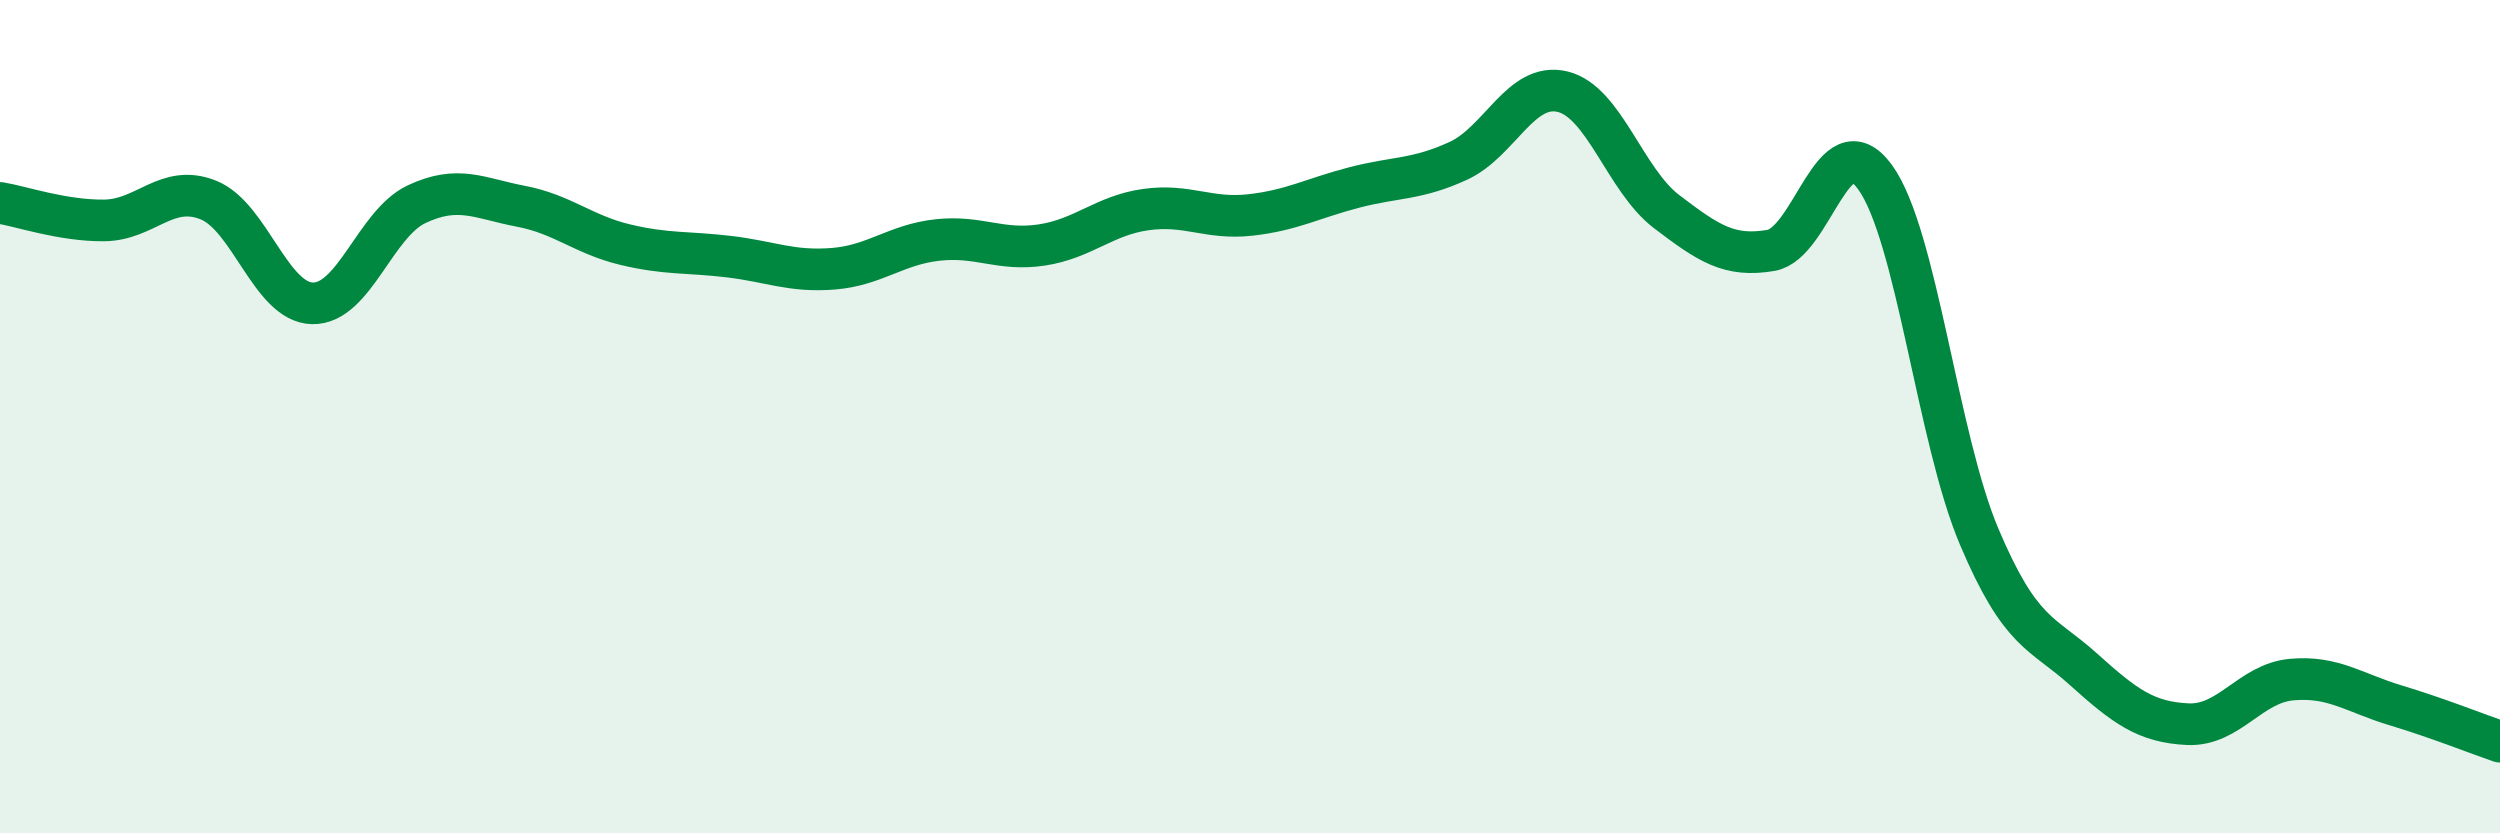 
    <svg width="60" height="20" viewBox="0 0 60 20" xmlns="http://www.w3.org/2000/svg">
      <path
        d="M 0,4.87 C 0.5,4.95 1.5,5.3 2.5,5.29 C 3.5,5.28 4,4.4 5,4.8 C 6,5.2 6.5,7.26 7.5,7.28 C 8.5,7.3 9,5.37 10,4.9 C 11,4.43 11.5,4.76 12.5,4.95 C 13.5,5.14 14,5.63 15,5.87 C 16,6.11 16.5,6.04 17.5,6.16 C 18.5,6.28 19,6.53 20,6.45 C 21,6.37 21.5,5.87 22.5,5.76 C 23.5,5.65 24,6.03 25,5.88 C 26,5.73 26.5,5.17 27.5,5.03 C 28.5,4.89 29,5.27 30,5.16 C 31,5.05 31.5,4.76 32.5,4.5 C 33.5,4.24 34,4.32 35,3.86 C 36,3.4 36.5,1.96 37.5,2.2 C 38.5,2.44 39,4.32 40,5.08 C 41,5.84 41.5,6.18 42.5,6.01 C 43.5,5.84 44,2.88 45,4.25 C 46,5.62 46.5,10.52 47.5,12.88 C 48.5,15.24 49,15.16 50,16.06 C 51,16.96 51.5,17.33 52.5,17.38 C 53.5,17.43 54,16.4 55,16.31 C 56,16.22 56.5,16.63 57.5,16.93 C 58.5,17.23 59.5,17.63 60,17.8L60 20L0 20Z"
        fill="#008740"
        opacity="0.1"
        stroke-linecap="round"
        stroke-linejoin="round"
      />
      <path
        d="M 0,4.87 C 0.5,4.95 1.5,5.3 2.5,5.29 C 3.5,5.28 4,4.4 5,4.8 C 6,5.2 6.5,7.26 7.5,7.28 C 8.5,7.3 9,5.37 10,4.9 C 11,4.43 11.5,4.76 12.5,4.95 C 13.5,5.14 14,5.63 15,5.87 C 16,6.11 16.5,6.04 17.5,6.16 C 18.5,6.28 19,6.53 20,6.45 C 21,6.37 21.5,5.87 22.5,5.76 C 23.5,5.65 24,6.03 25,5.88 C 26,5.73 26.5,5.17 27.5,5.03 C 28.5,4.89 29,5.27 30,5.16 C 31,5.05 31.5,4.76 32.5,4.5 C 33.5,4.24 34,4.32 35,3.86 C 36,3.4 36.5,1.96 37.5,2.2 C 38.5,2.44 39,4.32 40,5.08 C 41,5.84 41.5,6.18 42.5,6.01 C 43.5,5.84 44,2.88 45,4.25 C 46,5.62 46.5,10.52 47.5,12.88 C 48.5,15.24 49,15.16 50,16.06 C 51,16.96 51.5,17.33 52.5,17.38 C 53.5,17.43 54,16.4 55,16.31 C 56,16.22 56.5,16.63 57.5,16.93 C 58.5,17.23 59.5,17.63 60,17.8"
        stroke="#008740"
        stroke-width="1"
        fill="none"
        stroke-linecap="round"
        stroke-linejoin="round"
      />
    </svg>
  